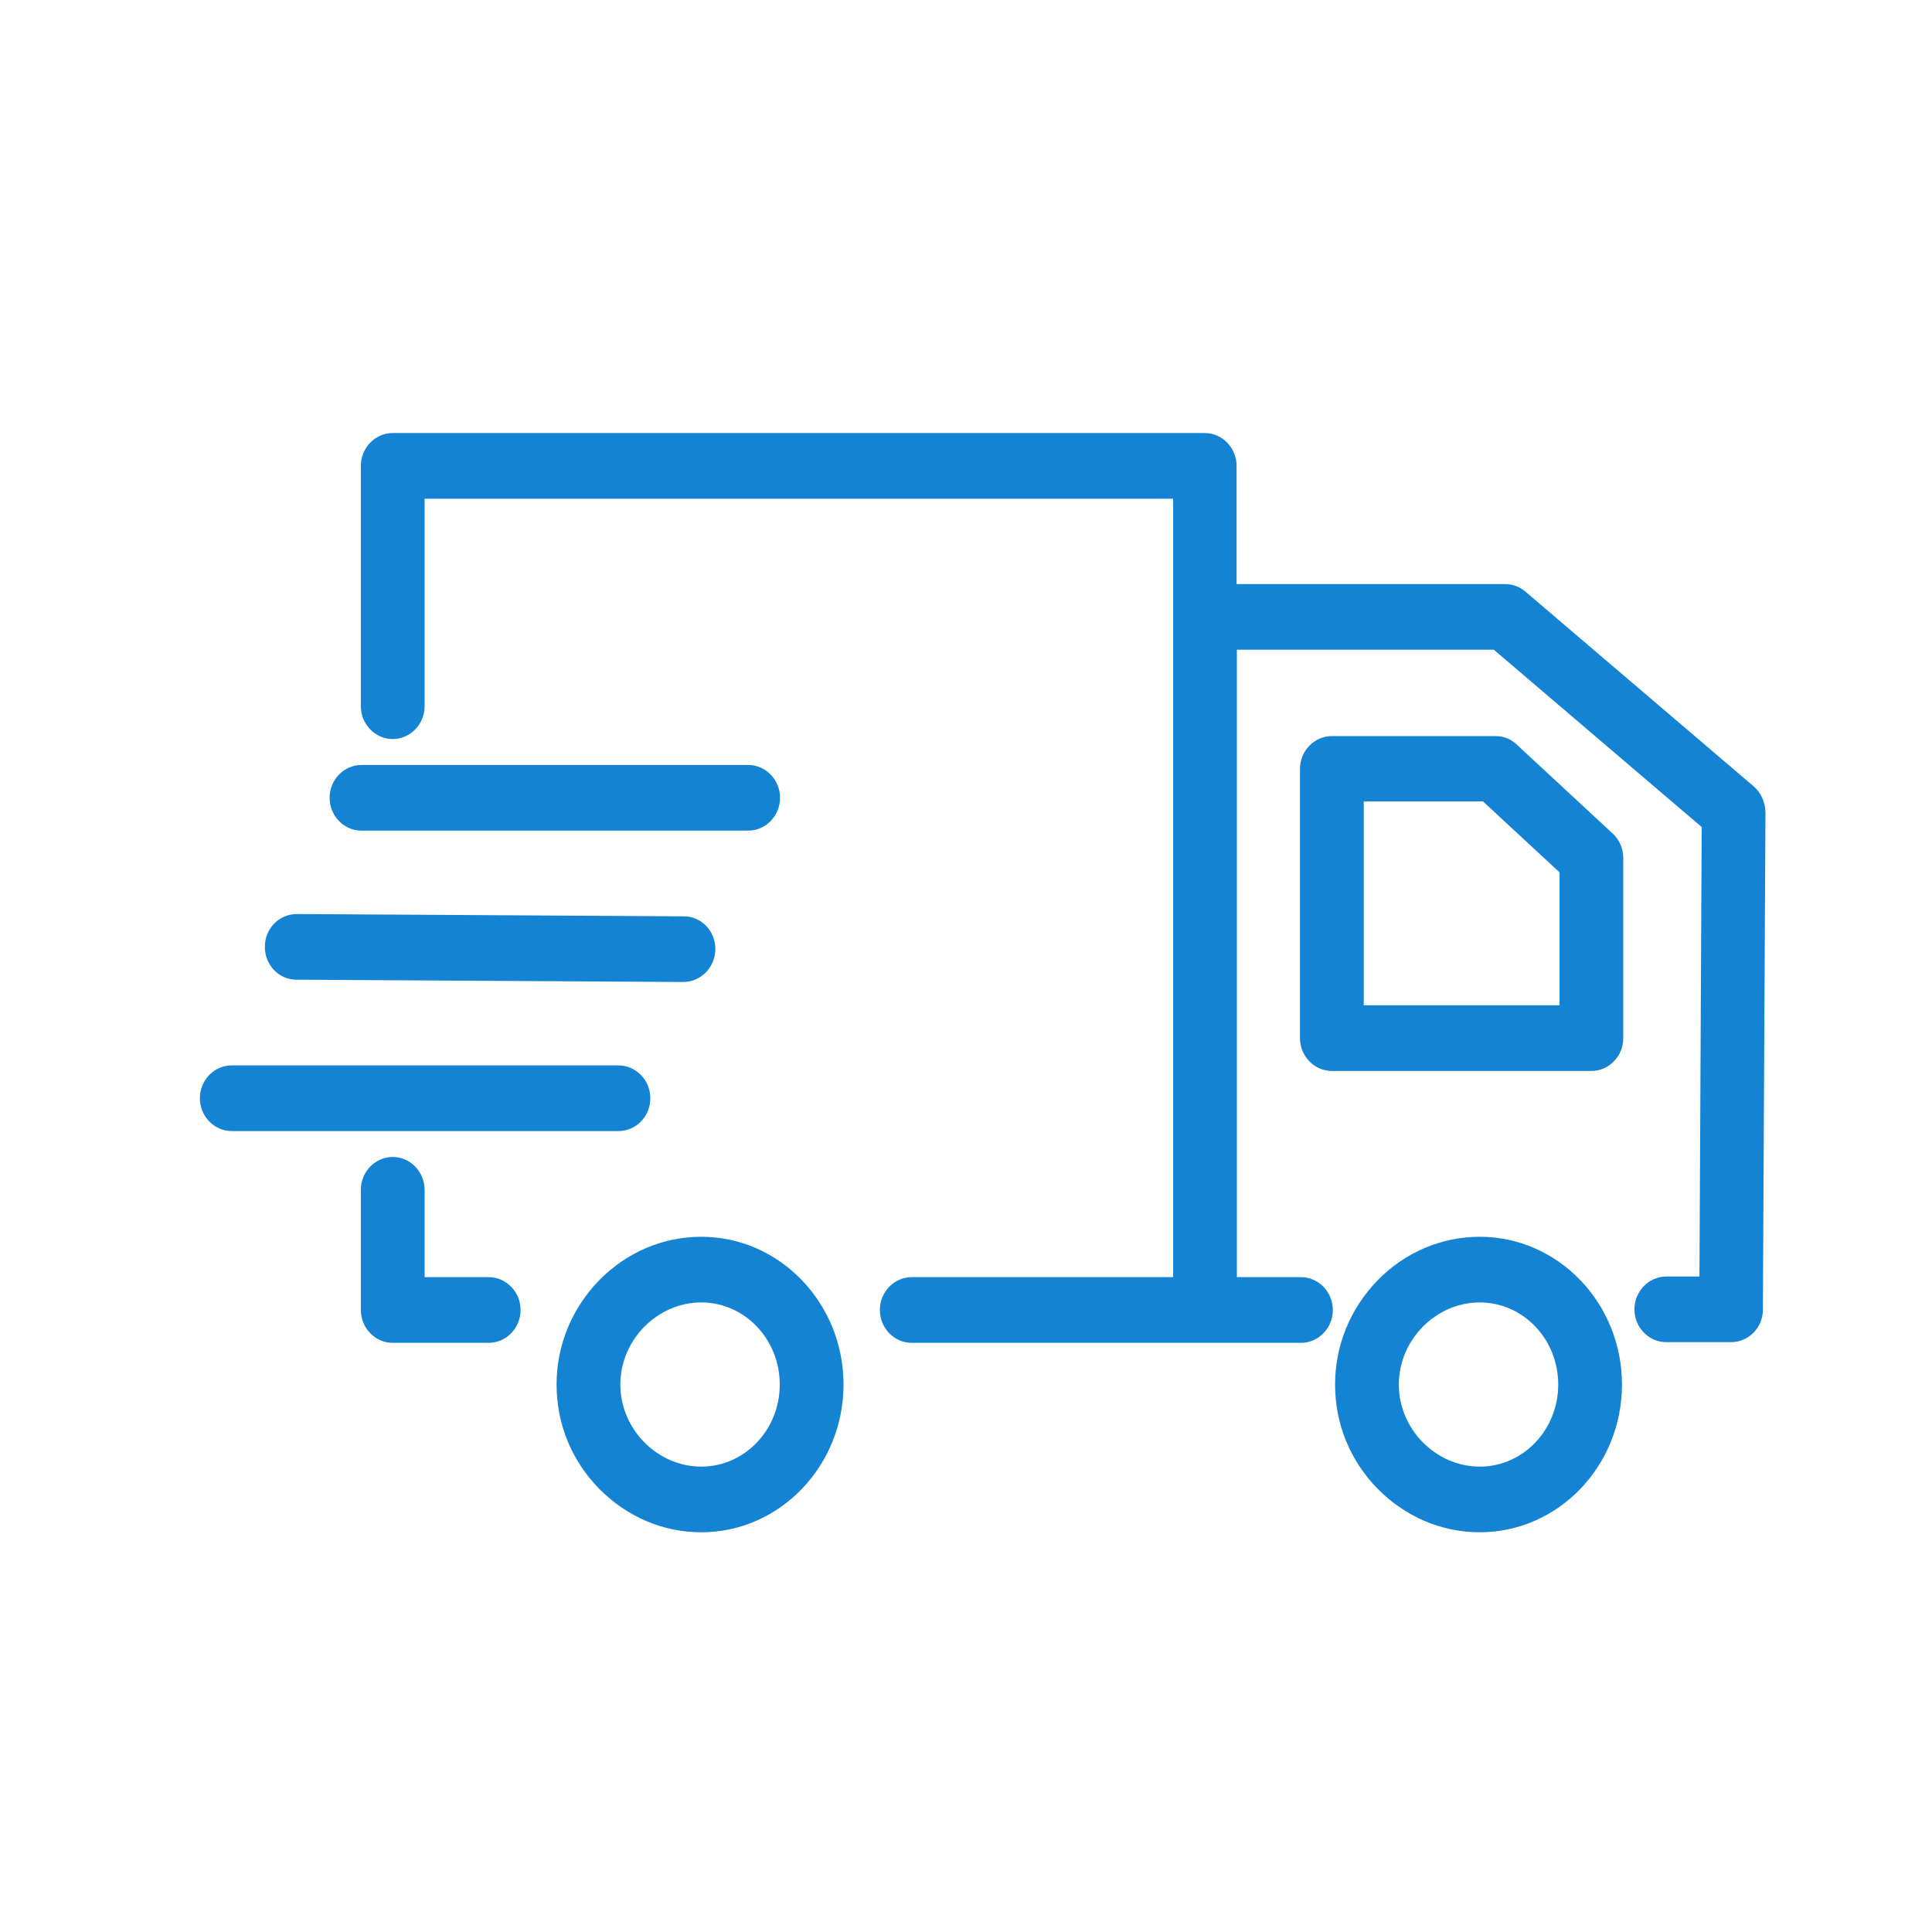 <svg width="58" height="58" viewBox="0 0 58 58" fill="none" xmlns="http://www.w3.org/2000/svg">
<path d="M44.425 37.129C43.276 37.129 42.185 37.592 41.362 38.43C40.539 39.278 40.08 40.382 40.08 41.565C40.08 42.747 40.53 43.851 41.362 44.699C42.195 45.537 43.276 46 44.425 46C46.779 46 48.693 44.009 48.693 41.565C48.693 39.12 46.779 37.129 44.425 37.129ZM44.425 44.029C43.104 44.029 41.994 42.905 41.994 41.565C41.994 40.224 43.104 39.1 44.425 39.1C45.727 39.1 46.779 40.204 46.779 41.565C46.779 42.925 45.727 44.029 44.425 44.029ZM45.535 22.354C45.363 22.186 45.133 22.098 44.894 22.098H39.984C39.458 22.098 39.027 22.541 39.027 23.083V31.166C39.027 31.708 39.458 32.151 39.984 32.151H47.775C48.301 32.151 48.732 31.708 48.732 31.166V25.755C48.732 25.479 48.617 25.212 48.416 25.025L45.535 22.354ZM46.818 30.18H40.941V24.059H44.521L46.818 26.188V30.18ZM21.054 37.129C19.906 37.129 18.815 37.592 17.992 38.43C17.169 39.278 16.709 40.382 16.709 41.565C16.709 42.747 17.159 43.851 17.992 44.699C18.824 45.537 19.906 46 21.054 46C23.409 46 25.323 44.009 25.323 41.565C25.323 39.12 23.409 37.129 21.054 37.129ZM21.054 44.029C19.733 44.029 18.623 42.905 18.623 41.565C18.623 40.224 19.733 39.1 21.054 39.1C22.356 39.1 23.409 40.204 23.409 41.565C23.409 42.925 22.356 44.029 21.054 44.029ZM14.671 38.341H12.747V35.719C12.747 35.177 12.316 34.734 11.79 34.734C11.264 34.734 10.833 35.177 10.833 35.719V39.327C10.833 39.869 11.264 40.313 11.79 40.313H14.671C15.197 40.313 15.628 39.869 15.628 39.327C15.628 38.785 15.197 38.341 14.671 38.341ZM19.523 32.969C19.523 32.427 19.092 31.984 18.566 31.984H6.957C6.431 31.984 6 32.427 6 32.969C6 33.512 6.431 33.955 6.957 33.955H18.566C19.092 33.955 19.523 33.522 19.523 32.969ZM8.9 29.411L20.509 29.48C21.035 29.48 21.466 29.047 21.475 28.505C21.485 27.953 21.054 27.509 20.528 27.509L8.919 27.44C8.909 27.44 8.909 27.44 8.909 27.44C8.383 27.44 7.952 27.874 7.952 28.416C7.943 28.968 8.373 29.411 8.9 29.411ZM10.852 24.936H22.461C22.987 24.936 23.418 24.493 23.418 23.951C23.418 23.409 22.987 22.965 22.461 22.965H10.852C10.326 22.965 9.895 23.409 9.895 23.951C9.895 24.493 10.326 24.936 10.852 24.936ZM52.646 23.606L45.794 17.761C45.621 17.613 45.411 17.534 45.181 17.534H37.123V13.986C37.123 13.444 36.692 13 36.166 13H11.79C11.264 13 10.833 13.444 10.833 13.986V21.201C10.833 21.743 11.264 22.186 11.79 22.186C12.316 22.186 12.747 21.743 12.747 21.201V14.971H35.218V38.341H27.371C26.844 38.341 26.414 38.785 26.414 39.327C26.414 39.869 26.844 40.313 27.371 40.313H39.056C39.582 40.313 40.013 39.869 40.013 39.327C40.013 38.785 39.582 38.341 39.056 38.341H37.132V19.505H44.846L51.086 24.828L51.019 38.322H50.024C49.497 38.322 49.067 38.765 49.067 39.307C49.067 39.849 49.497 40.293 50.024 40.293H51.966C52.493 40.293 52.923 39.859 52.923 39.317L53 24.375C52.99 24.079 52.866 23.793 52.646 23.606Z" fill="#1483D3"/>
</svg>
